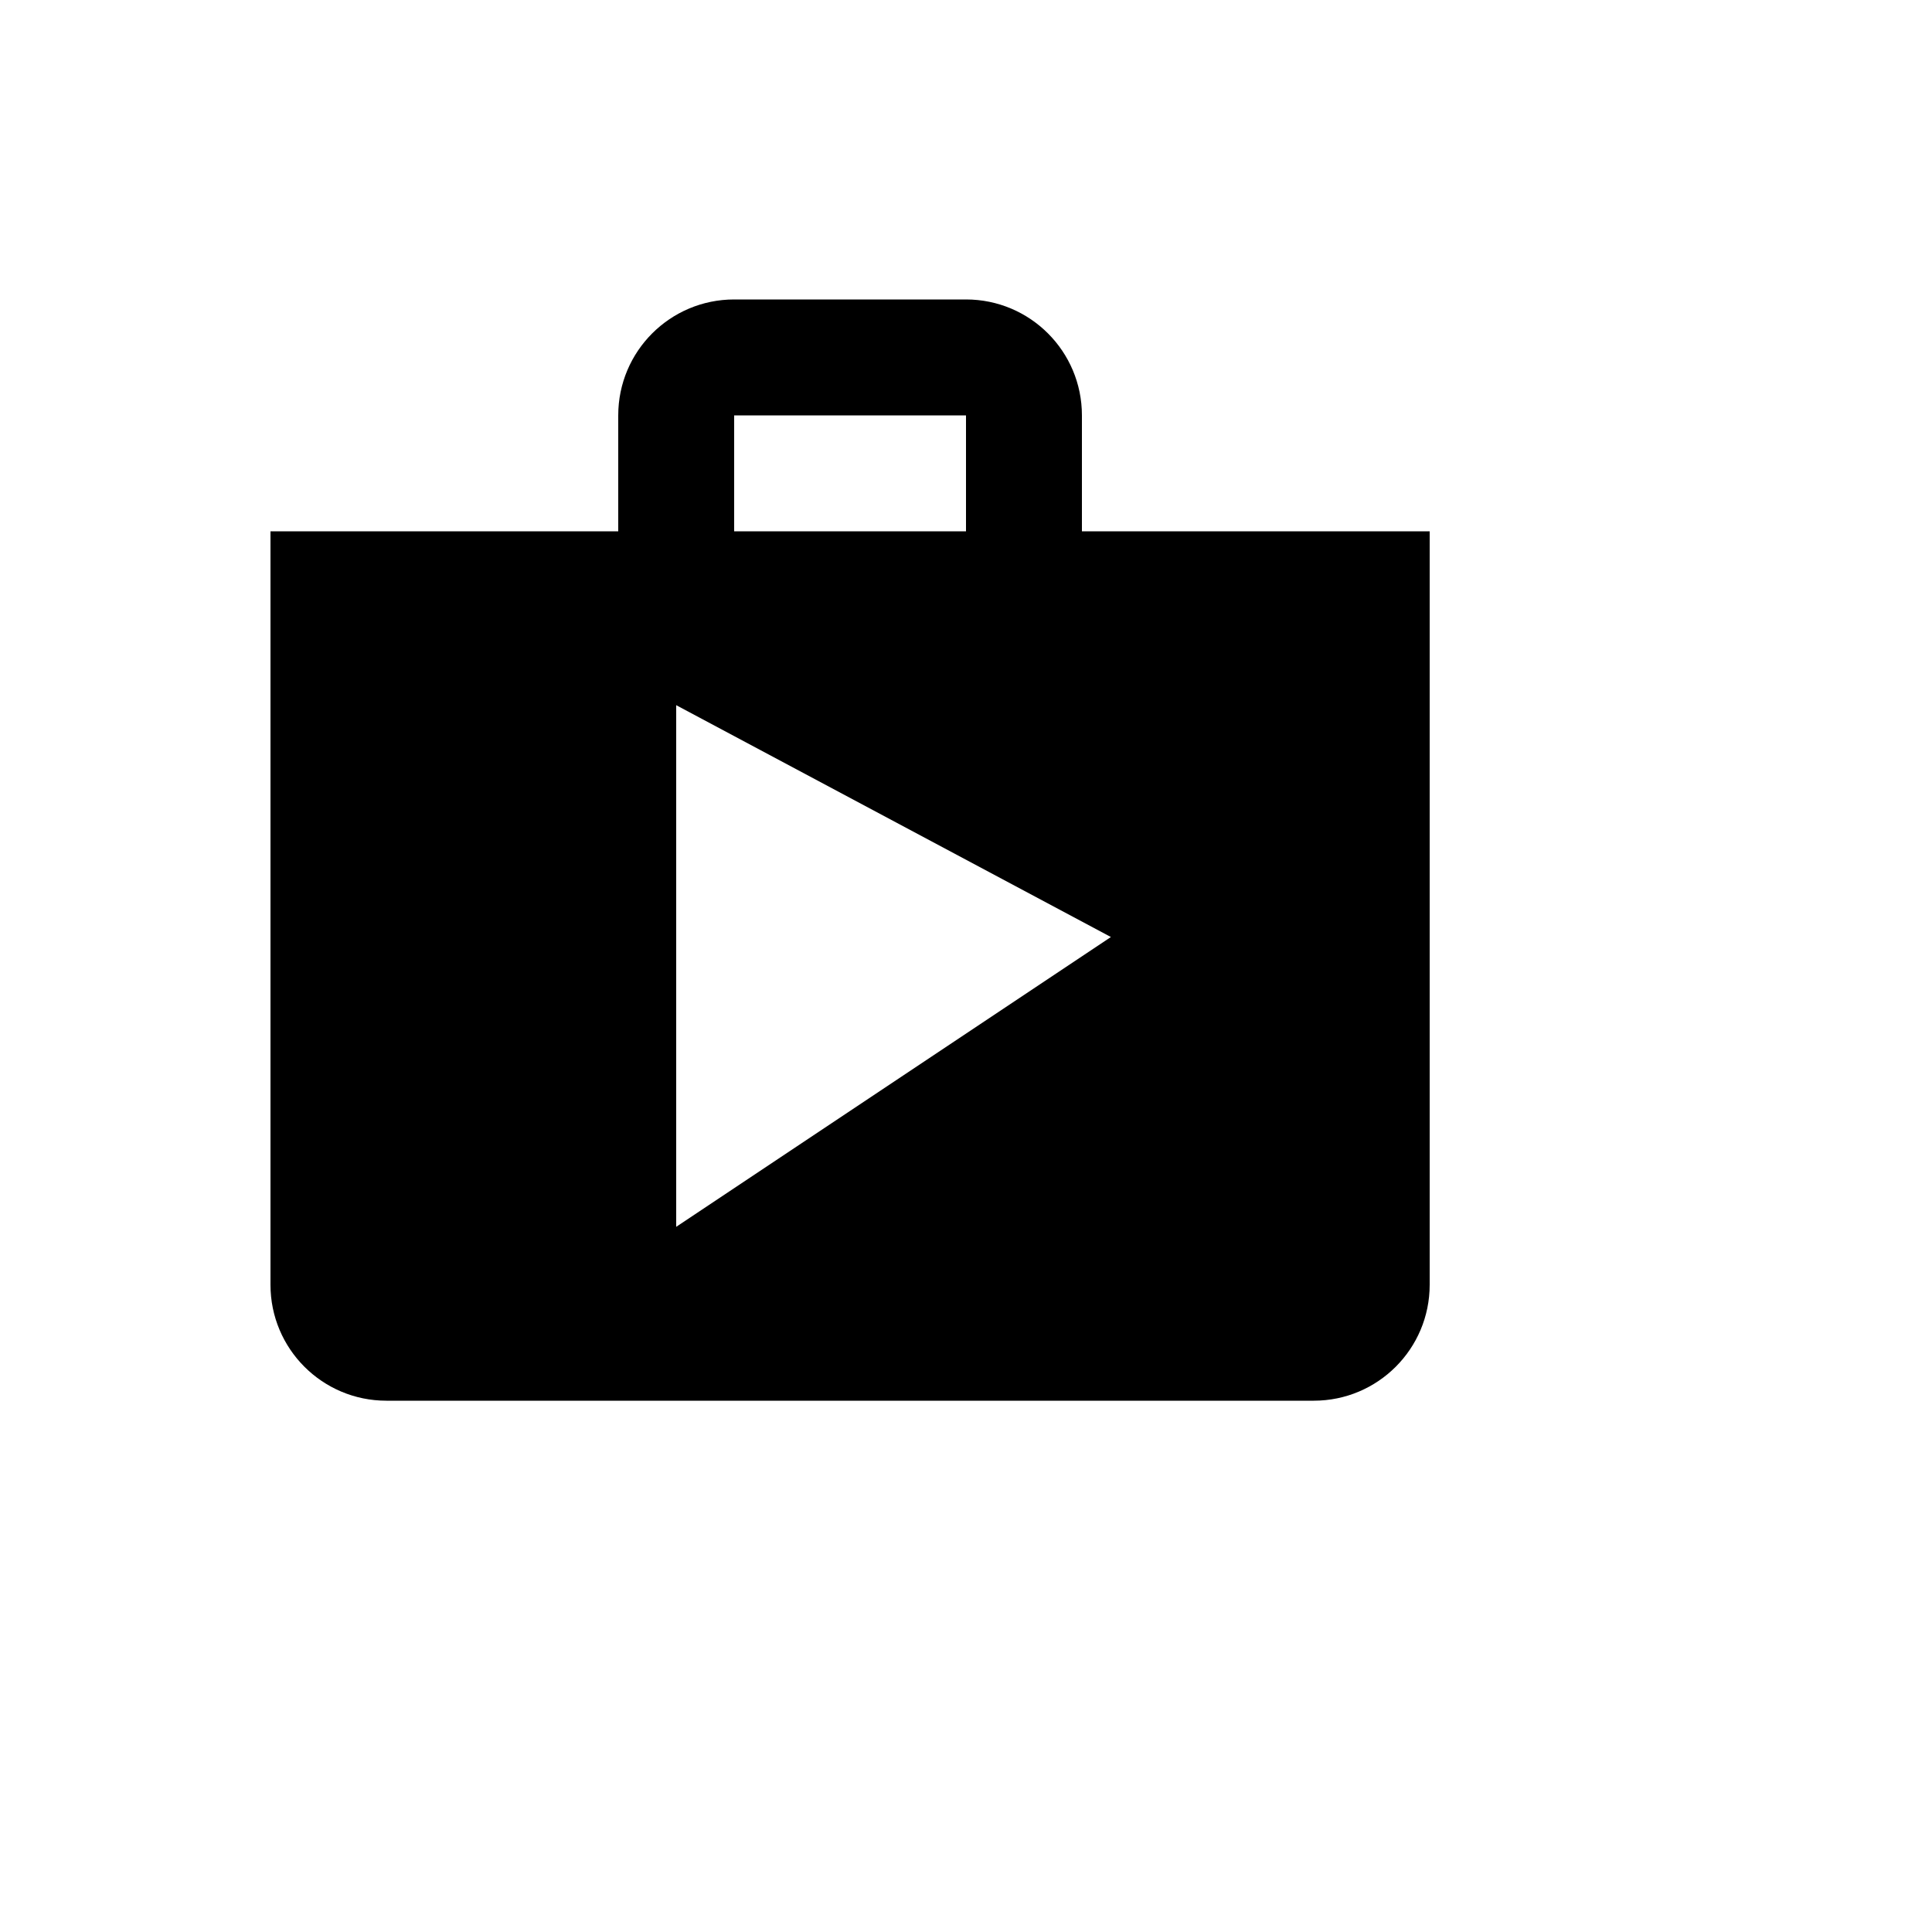 <svg xmlns="http://www.w3.org/2000/svg" version="1.1" xmlns:xlink="http://www.w3.org/1999/xlink" width="100%" height="100%" id="svgWorkerArea" viewBox="-25 -25 625 625" xmlns:idraw="https://idraw.muisca.co" style="background: white;"><defs id="defsdoc"><pattern id="patternBool" x="0" y="0" width="10" height="10" patternUnits="userSpaceOnUse" patternTransform="rotate(35)"><circle cx="5" cy="5" r="4" style="stroke: none;fill: #ff000070;"></circle></pattern></defs><g id="fileImp-611775682" class="cosito"><path id="pathImp-32823600" class="grouped" d="M325 146.875C325 146.875 325 109.375 325 109.375 325 88.656 308.219 71.875 287.5 71.875 287.5 71.875 212.5 71.875 212.5 71.875 191.781 71.875 175 88.656 175 109.375 175 109.375 175 146.875 175 146.875 175 146.875 62.5 146.875 62.5 146.875 62.5 146.875 62.5 390.625 62.5 390.625 62.5 411.344 79.281 428.125 100 428.125 100 428.125 400 428.125 400 428.125 420.719 428.125 437.5 411.344 437.5 390.625 437.5 390.625 437.5 146.875 437.5 146.875 437.5 146.875 325 146.875 325 146.875 325 146.875 325 146.875 325 146.875M212.5 109.375C212.5 109.375 287.5 109.375 287.5 109.375 287.5 109.375 287.5 146.875 287.5 146.875 287.5 146.875 212.5 146.875 212.5 146.875 212.5 146.875 212.5 109.375 212.5 109.375 212.5 109.375 212.5 109.375 212.5 109.375M193.75 371.875C193.75 371.875 193.75 203.125 193.75 203.125 193.75 203.125 334.375 278.125 334.375 278.125 334.375 278.125 193.75 371.875 193.75 371.875 193.75 371.875 193.75 371.875 193.75 371.875"></path></g></svg>